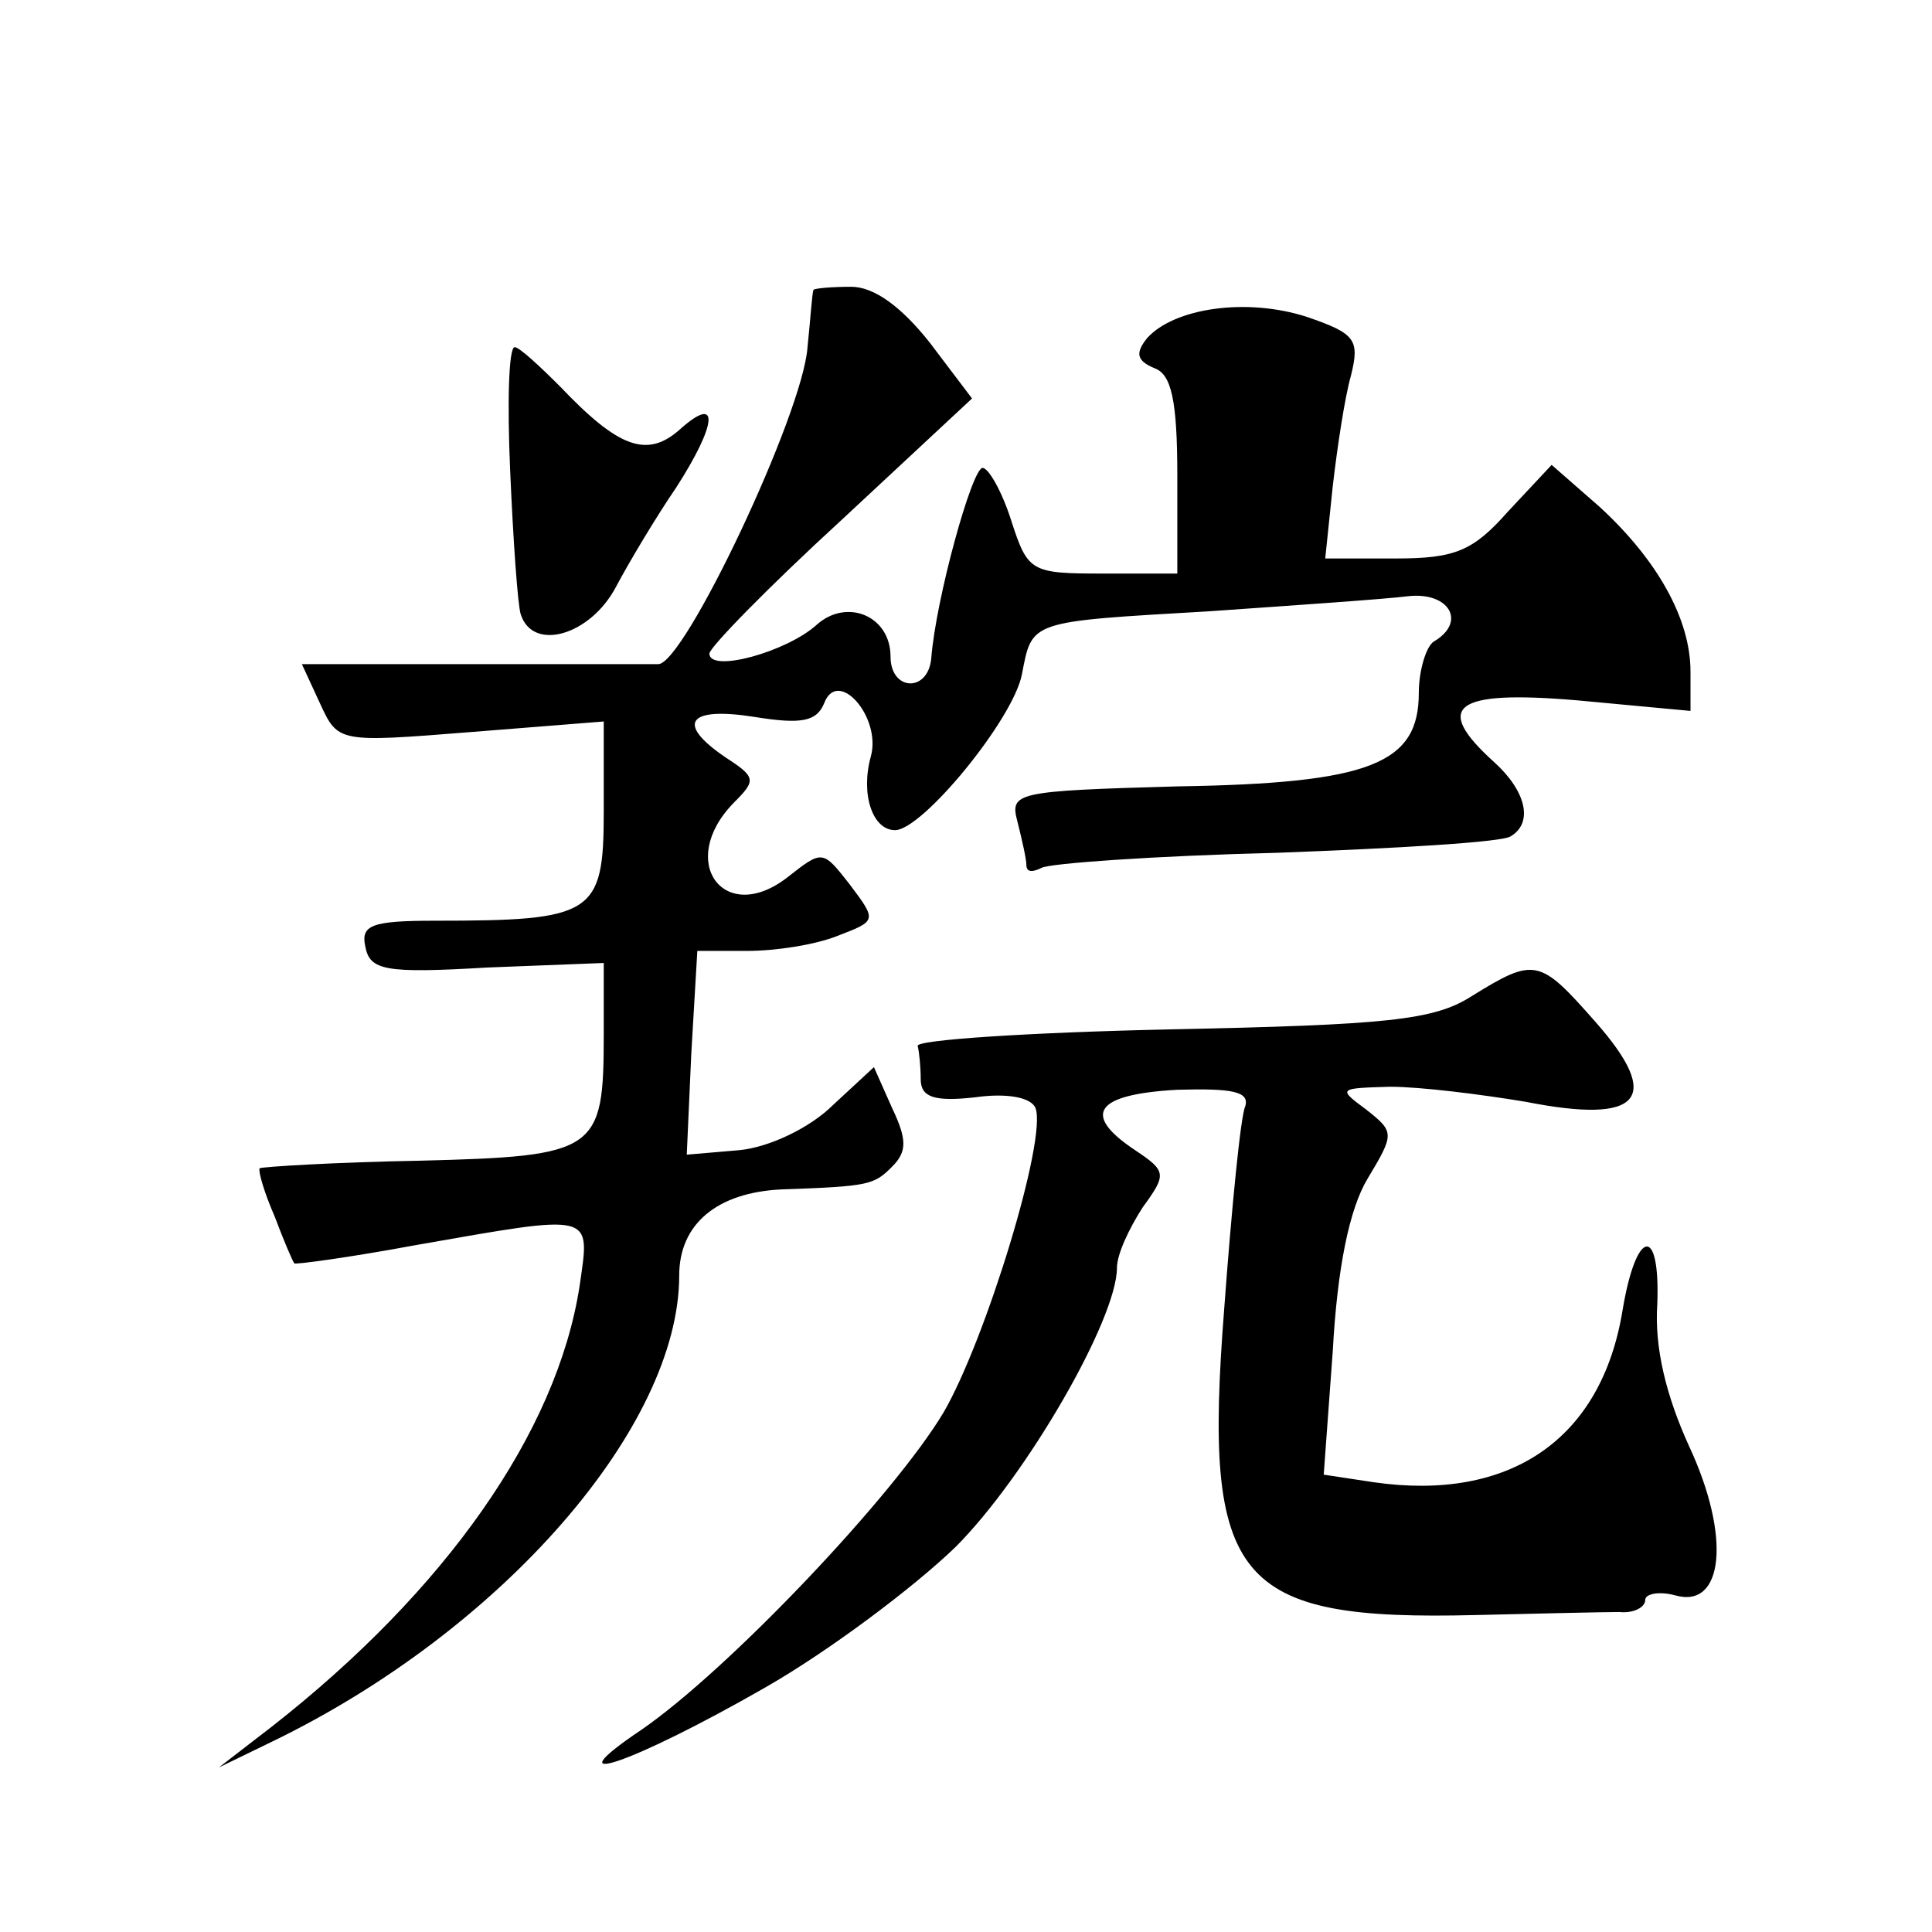 <?xml version="1.0" standalone="no"?>
<!DOCTYPE svg PUBLIC "-//W3C//DTD SVG 20010904//EN"
 "http://www.w3.org/TR/2001/REC-SVG-20010904/DTD/svg10.dtd">
<svg version="1.0" xmlns="http://www.w3.org/2000/svg"
 width="128pt" height="128pt" viewBox="0 0 128 128"
 preserveAspectRatio="xMidYMid meet">
<g transform="translate(0,128) scale(0.1,-0.1)"
fill="#0" stroke="none">
<path d="M539 1088 c-1 -2 -2 -19 -4 -38 -3 -44 -82 -211 -99 -210 -3 0 -58 0 -121
0 l-115 0 12 -26 c12 -26 12 -26 100 -19 l88 7 0 -60 c0 -68 -7 -72 -112 -72 -42
0 -49 -3 -46 -17 3 -16 13 -18 81 -14 l77 3 0 -47 c0 -78 -4 -81 -122 -84 -56 -1
-104 -4 -106 -5 -1 -2 3 -16 10 -32 6 -16 12 -30 13 -31 0 -1 37 4 80 12 120 21
116 22 109 -27 -15 -97 -89 -202 -204 -292 l-35 -27 35 17 c153 74 270 209 270
309 0 34 25 55 68 57 58 2 61 3 73 15 10 10 10 18 0 39 l-12 27 -27 -25 c-15 -15
-42 -28 -62 -30 l-35 -3 3 67 4 68 33 0 c19 0 45 4 60 10 26 10 26 10 8 34 -18
23 -18 23 -41 5 -42 -33 -74 10 -36 49 15 15 15 17 -5 30 -34 23 -25 34 19 27 31
-5 41 -3 46 9 9 24 38 -9 31 -35 -7 -25 1 -49 16 -49 18 0 78 73 84 103 7 36 4
35 124 42 57 4 116 8 132 10 27 3 39 -17 17 -30 -5 -3 -10 -19 -10 -34 0 -47 -32
-60 -160 -62 -107 -3 -111 -4 -106 -23 3 -12 6 -25 6 -29 0 -5 4 -5 10 -2 5 3 75
8 156 10 80 3 150 7 155 11 15 9 10 30 -11 49 -41 37 -27 48 55 41 l75 -7 0 26
c0 35 -22 74 -60 109 l-32 28 -29 -31 c-23 -26 -35 -31 -74 -31 l-47 0 5 48 c3
26 8 59 12 73 6 24 3 28 -29 39 -40 13 -88 6 -106 -14 -8 -10 -7 -15 5 -20 11 -4
15 -21 15 -71 l0 -65 -49 0 c-48 0 -50 1 -61 35 -6 19 -15 35 -19 35 -7 0 -31 -87
-34 -126 -2 -23 -27 -22 -27 1 0 27 -29 39 -49 21 -20 -18 -71 -32 -71 -19 0 4
39 44 87 88 l87 81 -28 37 c-19 24 -37 37 -52 37 -13 0 -24 -1 -25 -2z M338 968
c2 -46 5 -89 7 -95 8 -25 46 -14 63 18 9 17 27 47 40 66 27 42 29 62 3 39 -22 -20
-41 -13 -80 28 -14 14 -27 26 -30 26 -4 0 -5 -37 -3 -82z M975 620 c-25 -16 -56
-19 -200 -22 -93 -2 -169 -7 -167 -11 1 -4 2 -14 2 -22 0 -12 9 -15 36 -12 21 3
37 0 40 -7 8 -20 -33 -154 -61 -202 -33 -55 -142 -170 -200 -210 -61 -41 -7 -23
82 28 42 24 98 66 126 93 47 47 107 151 107 185 0 9 8 26 17 40 16 22 16 24 -5
38 -36 24 -26 37 28 40 36 1 48 -1 45 -11 -3 -6 -9 -67 -14 -135 -14 -180 7 -206
167 -202 42 1 85 2 95 2 9 -1 17 3 17 8 0 4 9 6 20 3 32 -9 37 39 9 99 -15 33 -23
65 -21 94 2 53 -14 50 -23 -4 -14 -86 -75 -127 -165 -114 l-33 5 6 82 c3 55 11
94 23 114 18 30 18 31 -1 46 -19 14 -18 14 16 15 20 0 60 -5 90 -10 76 -15 91 2
46 53 -37 42 -40 43 -82 17z"/>
</g>
</svg>
